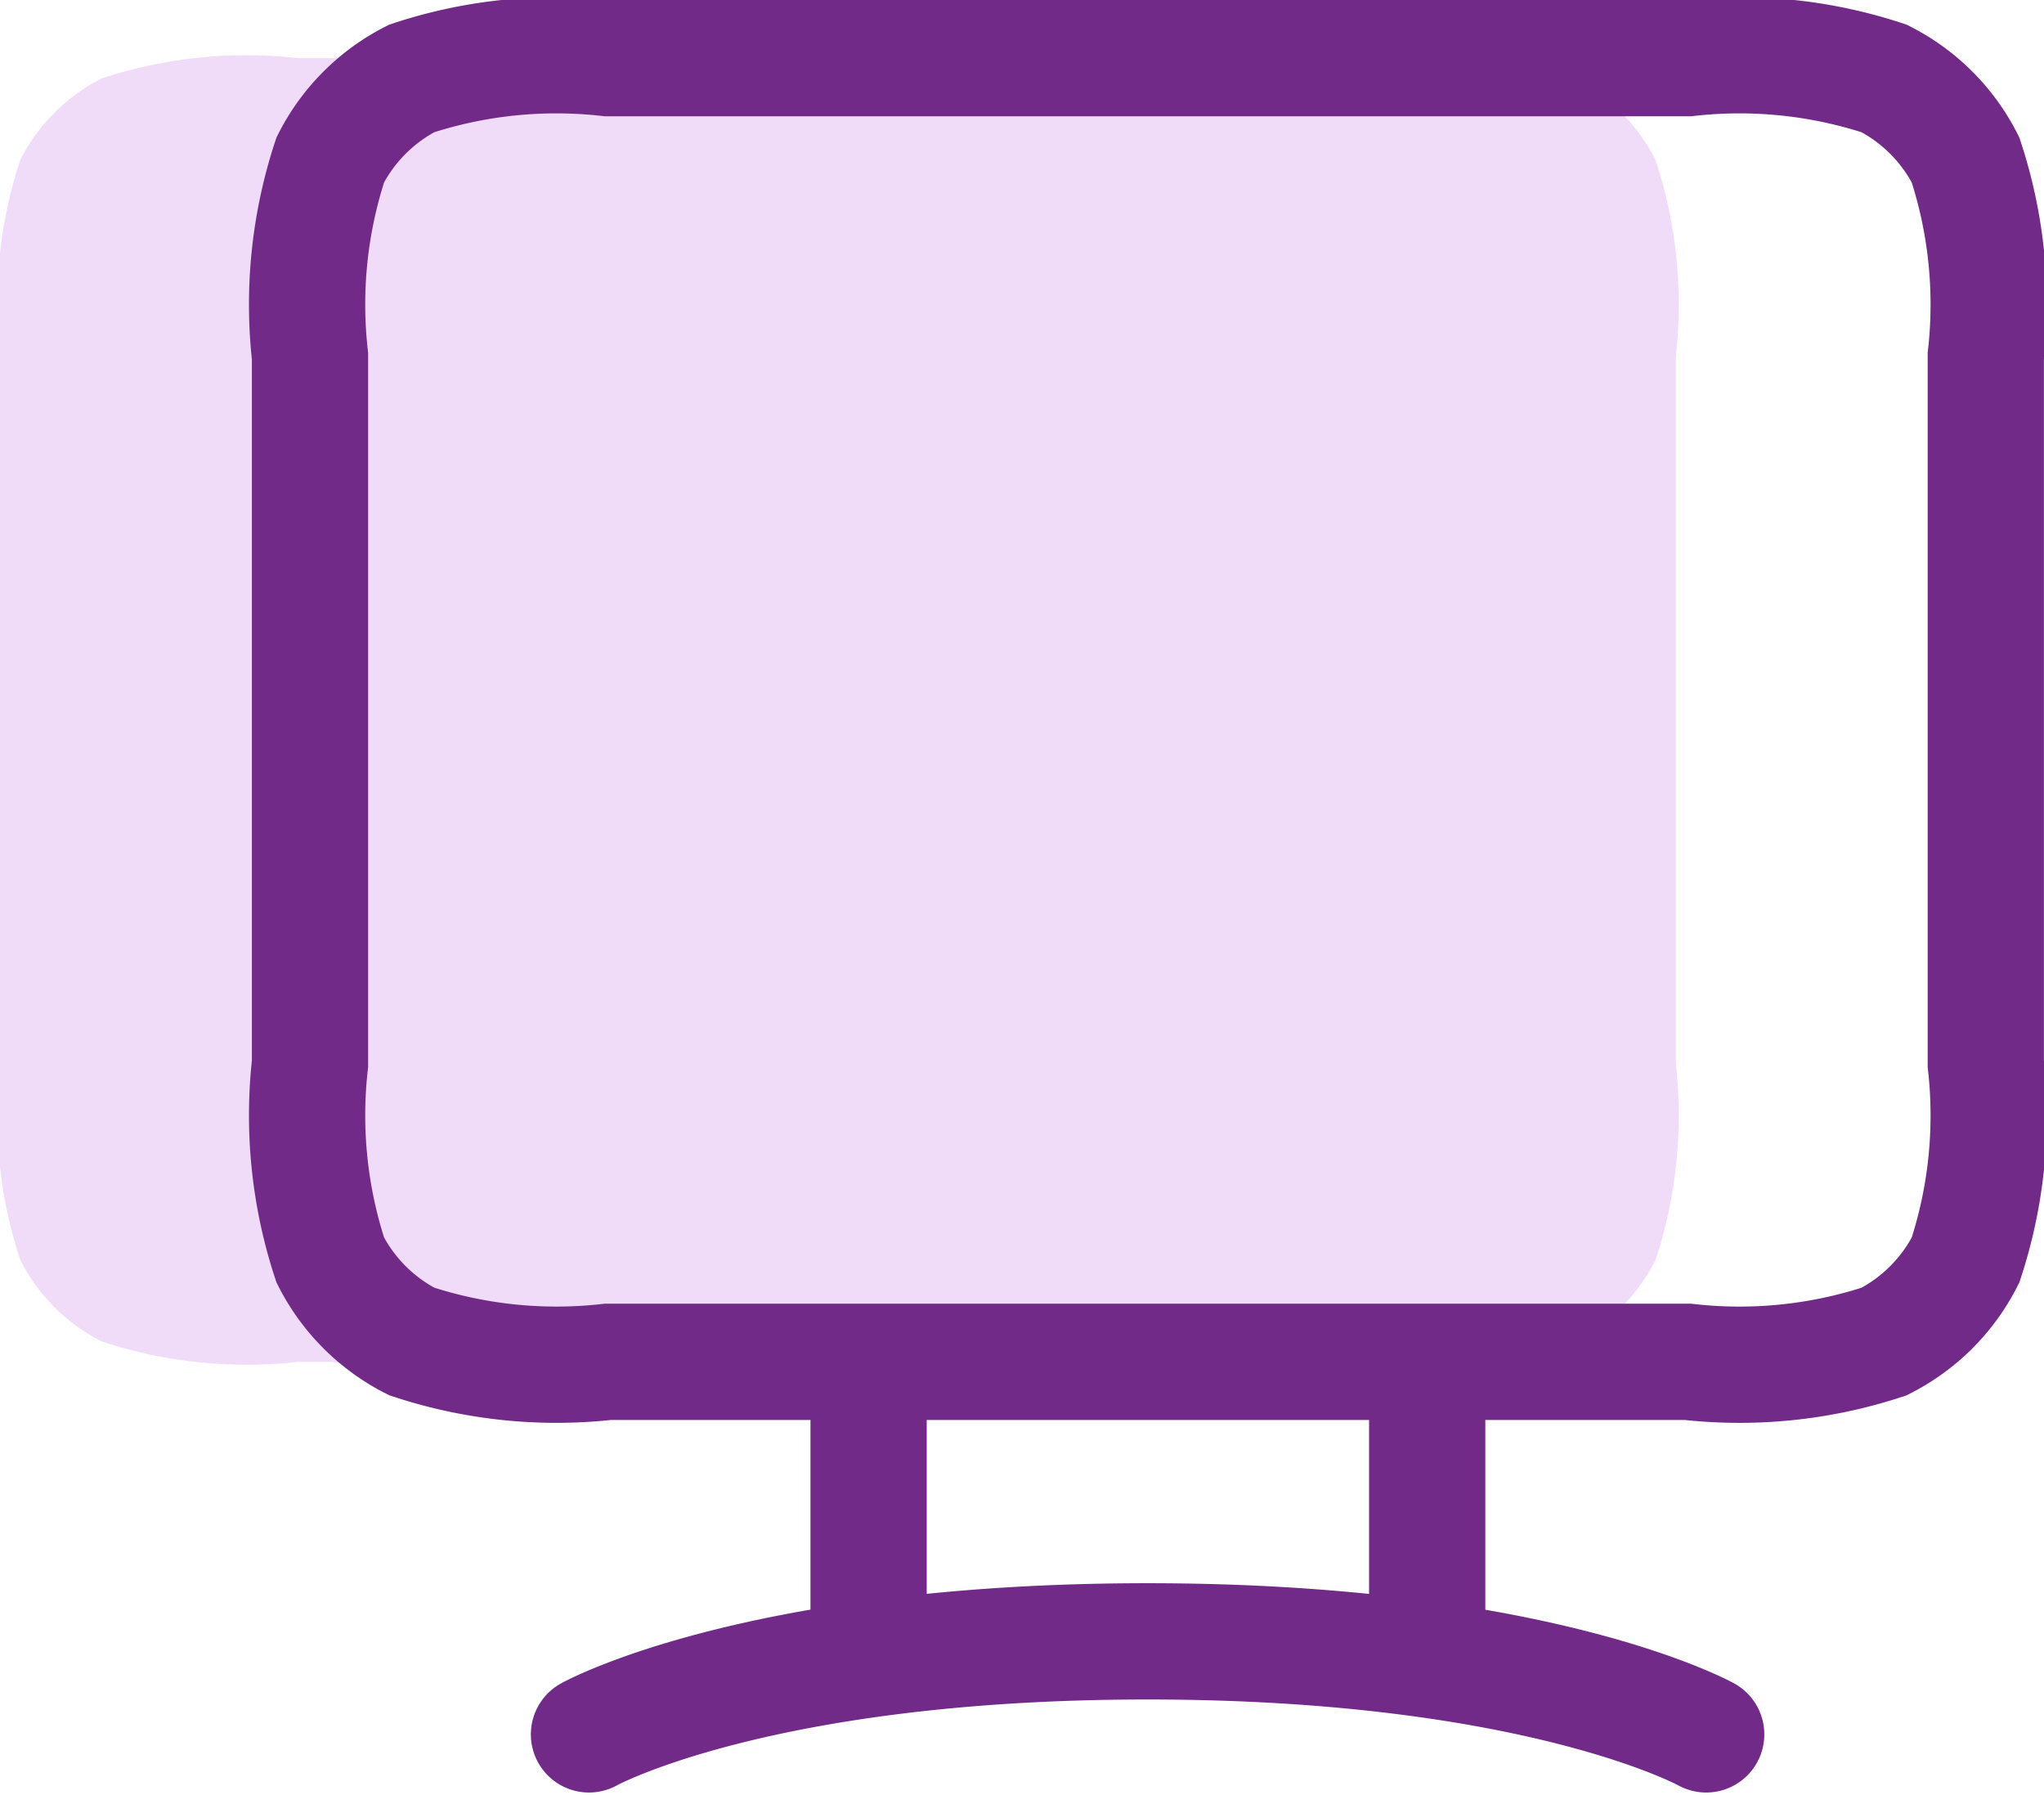 <svg xmlns="http://www.w3.org/2000/svg" width="26.375" height="23.394" viewBox="0 0 26.375 23.394">
  <g id="Group_26227" data-name="Group 26227" transform="translate(0 0.75)">
    <g id="SVGRepo_iconCarrier">
      <path id="Path_332" data-name="Path 332" d="M10.208,19.819m7.208,0-10.572,0H20.78a5.969,5.969,0,0,0,2.532-.262,2.4,2.4,0,0,0,1.05-1.05,5.969,5.969,0,0,0,.262-2.532V6.844a5.969,5.969,0,0,0-.262-2.532,2.4,2.4,0,0,0-1.05-1.05A5.969,5.969,0,0,0,20.78,3H6.844a5.969,5.969,0,0,0-2.532.262,2.4,2.4,0,0,0-1.05,1.05A5.969,5.969,0,0,0,3,6.844v9.13a5.969,5.969,0,0,0,.262,2.532,2.4,2.4,0,0,0,1.05,1.05A5.969,5.969,0,0,0,6.844,19.819Z" transform="translate(-3 -3)" fill="#f0dbf9"/>
    </g>
    <g id="SVGRepo_iconCarrier-2" data-name="SVGRepo_iconCarrier" transform="translate(4)">
      <path id="Path_332-2" data-name="Path 332" d="M6.6,24.625s2.162-1.2,7.208-1.2,7.208,1.2,7.208,1.2M10.208,19.819v3.838m7.208-3.838v3.838M6.844,19.819H20.78a5.969,5.969,0,0,0,2.532-.262,2.4,2.4,0,0,0,1.05-1.05,5.969,5.969,0,0,0,.262-2.532V6.844a5.969,5.969,0,0,0-.262-2.532,2.4,2.4,0,0,0-1.05-1.05A5.969,5.969,0,0,0,20.78,3H6.844a5.969,5.969,0,0,0-2.532.262,2.4,2.4,0,0,0-1.05,1.05A5.969,5.969,0,0,0,3,6.844v9.13a5.969,5.969,0,0,0,.262,2.532,2.4,2.4,0,0,0,1.05,1.05A5.969,5.969,0,0,0,6.844,19.819Z" transform="translate(-3 -3)" fill="none" stroke="#722a89" stroke-linecap="round" stroke-width="1.5"/>
    </g>
  </g>
</svg>

